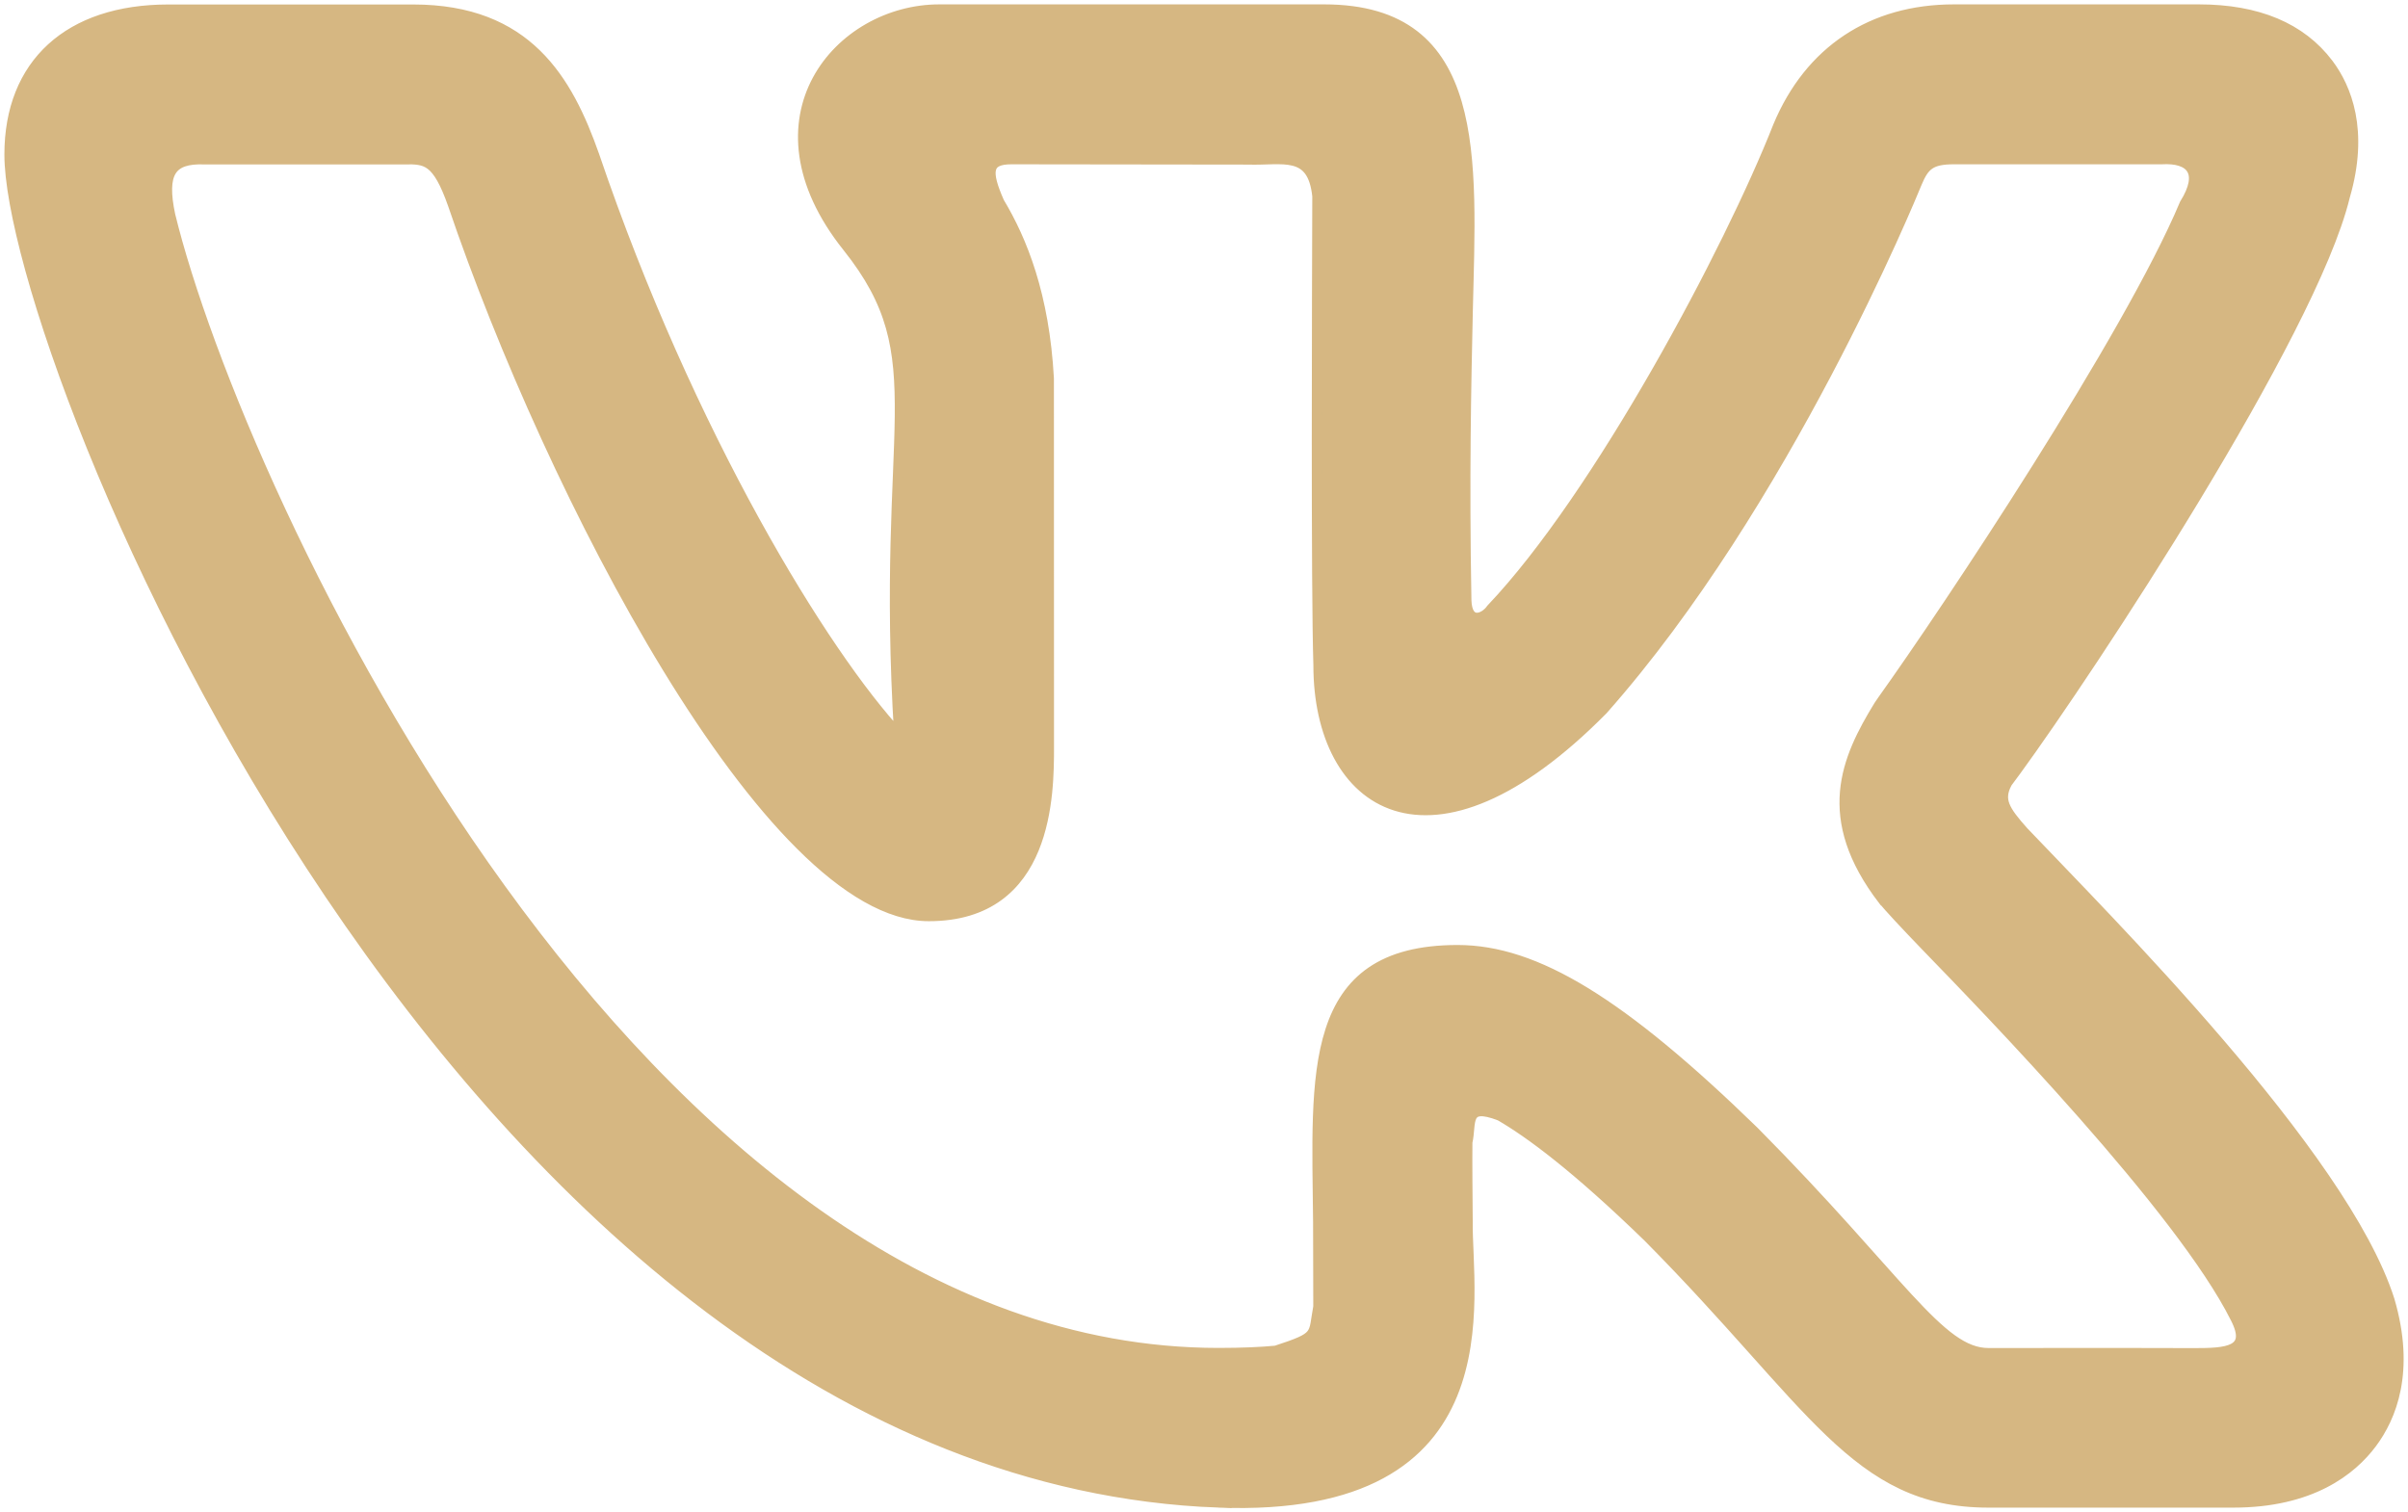 <?xml version="1.0" encoding="UTF-8" standalone="no"?> <svg xmlns:dc="http://purl.org/dc/elements/1.1/" xmlns:cc="http://creativecommons.org/ns#" xmlns:rdf="http://www.w3.org/1999/02/22-rdf-syntax-ns#" xmlns:svg="http://www.w3.org/2000/svg" xmlns="http://www.w3.org/2000/svg" xmlns:sodipodi="http://sodipodi.sourceforge.net/DTD/sodipodi-0.dtd" xmlns:inkscape="http://www.inkscape.org/namespaces/inkscape" inkscape:version="1.0 (4035a4f, 2020-05-01)" sodipodi:docname="vk.svg" width="516.139" viewBox="0 0 24.194 15.195" height="324.157" id="regular">  <defs id="defs838"></defs> <path style="fill:#d6b782;fill-opacity:1;stroke:#d6b782;stroke-width:0.106;stroke-miterlimit:4;stroke-dasharray:none;stroke-opacity:1" sodipodi:nodetypes="sccccsscccccscccssccccsscccssssccscccccccccscccccccccccscccsccc" id="path833" d="m 12.242,15.097 c 2.943,0.111 2.489,-2.067 2.502,-2.83 -0.002,-0.28 -0.005,-0.554 -0.003,-0.789 0.045,-0.191 -0.039,-0.411 0.331,-0.268 0.298,0.172 0.769,0.52 1.491,1.222 1.655,1.67 2.078,2.665 3.415,2.665 h 2.461 c 0.78,0 1.186,-0.323 1.389,-0.594 0.196,-0.262 0.388,-0.722 0.178,-1.438 C 23.54,11.601 21.158,9.231 20.33,8.359 20.135,8.141 20.077,8.04 20.159,7.875 h -0.002 c 0.029,-0.038 0.061,-0.082 0.097,-0.131 0.75,-1.029 2.963,-4.384 3.302,-5.764 10e-4,-0.002 0.002,-0.005 0.002,-0.008 0.192,-0.66 0.016,-1.088 -0.166,-1.33 -0.274,-0.362 -0.71,-0.545 -1.299,-0.545 h -2.461 c -0.824,0 -1.449,0.415 -1.765,1.172 -0.491,1.248 -1.805,3.718 -2.882,4.851 -0.074,0.106 -0.247,0.164 -0.254,-0.088 -0.023,-1.228 -0.002,-2.182 0.014,-2.906 0.036,-1.535 0.152,-3.029 -1.441,-3.029 H 9.436 c -0.998,0 -1.953,1.09 -0.919,2.384 0.904,1.134 0.325,1.766 0.52,4.912 -0.76,-0.815 -2.112,-3.016 -3.068,-5.829 -0.268,-0.761 -0.674,-1.466 -1.817,-1.466 h -2.461 c -0.998,0 -1.594,0.544 -1.594,1.455 0,2.046 4.534,13.257 12.145,13.544 z M 4.064,1.598 c 0.217,0 0.328,0 0.489,0.457 0.979,2.883 3.175,7.149 4.779,7.149 1.205,0 1.205,-1.235 1.205,-1.7 l -10e-4,-3.702 C 10.49,2.966 10.268,2.416 10.038,2.033 9.905,1.73 9.905,1.597 10.165,1.598 c 0.821,9.361e-4 1.553,0.002 2.374,0.003 0.345,0.012 0.65,-0.101 0.699,0.37 -0.003,1.029 -0.014,3.906 0.011,4.714 0,1.403 1.114,2.207 2.853,0.447 1.835,-2.071 3.104,-5.167 3.155,-5.293 0.075,-0.18 0.14,-0.241 0.376,-0.241 h 2.084 c 0.306,-0.018 0.431,0.139 0.235,0.452 -0.563,1.341 -2.381,4.072 -3.039,4.992 -0.012,0.016 -0.023,0.033 -0.034,0.05 -0.327,0.534 -0.593,1.124 0.045,1.954 h 0.001 c 0.058,0.07 0.209,0.234 0.429,0.462 0.613,0.633 2.561,2.638 3.109,3.738 0.177,0.343 -0.1,0.354 -0.415,0.354 -0.355,-7.87e-4 -0.969,-0.003 -2.069,-7.57e-4 -0.495,0 -0.882,-0.74 -2.359,-2.23 -1.328,-1.292 -2.19,-1.82 -2.975,-1.82 -1.524,0 -1.413,1.237 -1.399,2.733 0.001,0.397 0.002,0.666 0.002,0.848 -0.055,0.296 0.012,0.301 -0.428,0.445 -0.145,0.014 -0.334,0.023 -0.577,0.023 -5.871,0 -9.848,-8.623 -10.535,-11.436 -0.09,-0.426 0.006,-0.575 0.345,-0.563 0.4,-2.59e-4 0.993,5.336e-4 2.011,-5.38e-5 z"></path> </svg> 